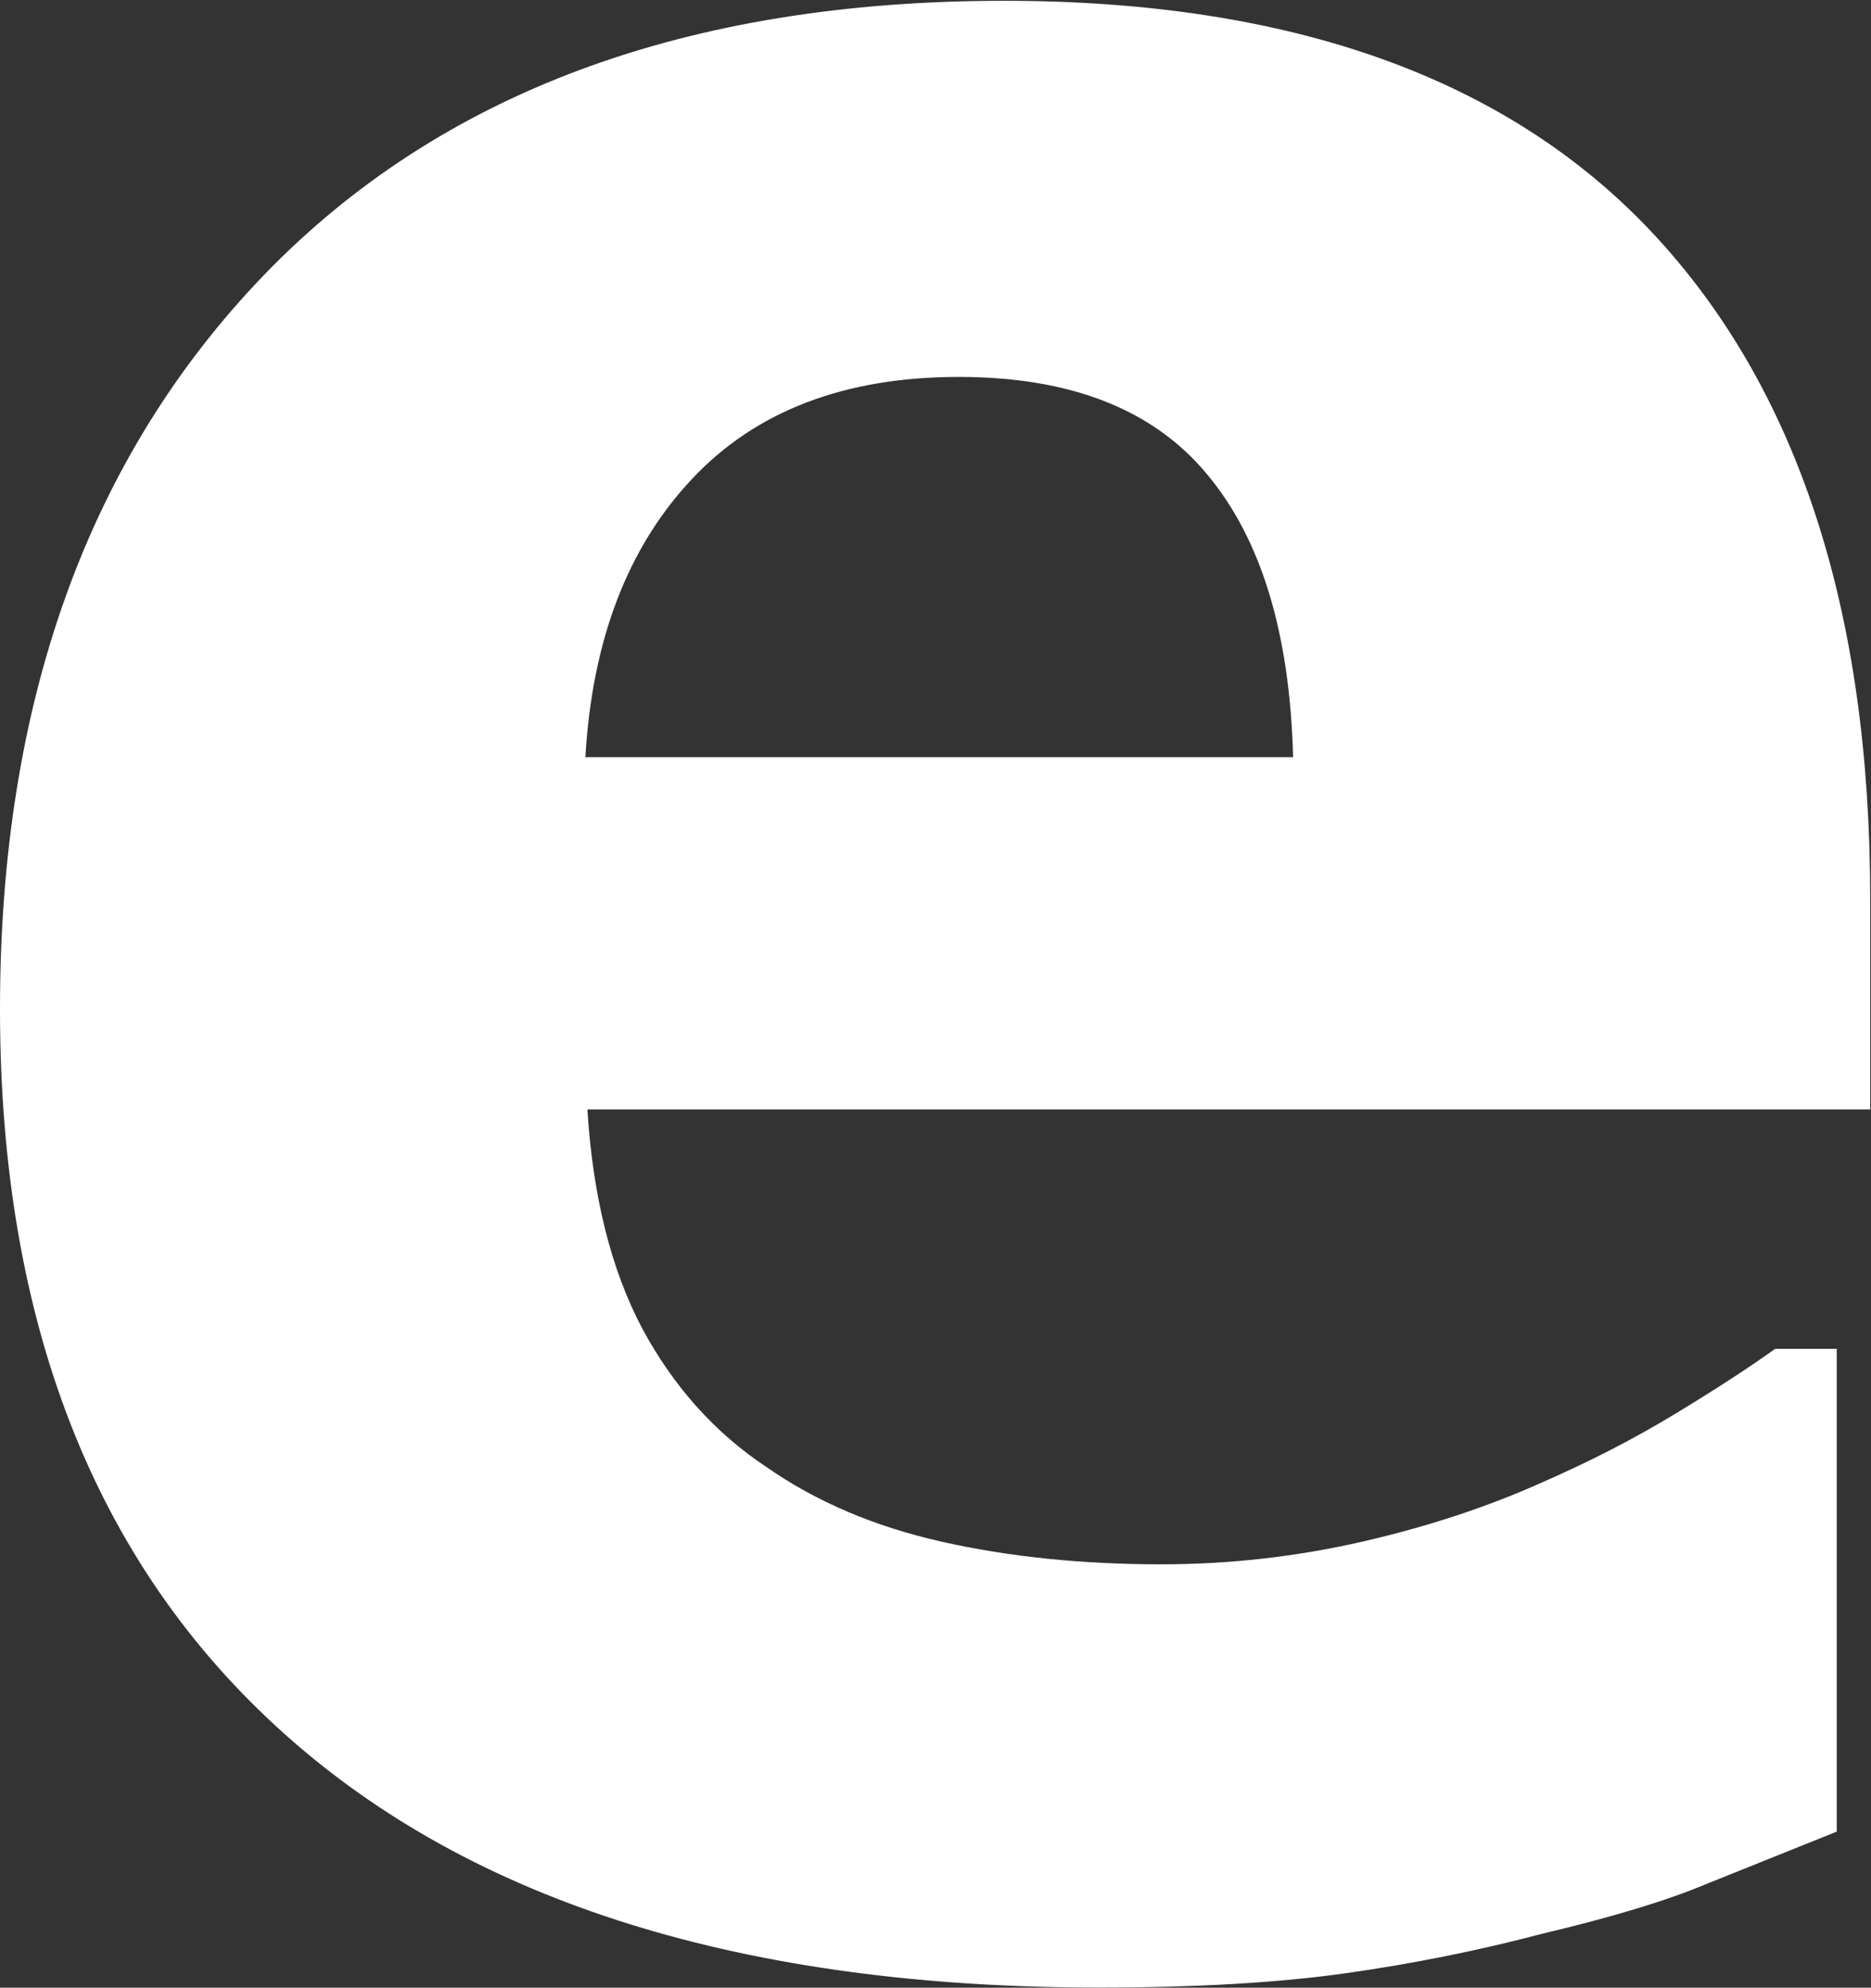 <svg version="1.2" xmlns="http://www.w3.org/2000/svg" viewBox="0 0 1398 1485" width="1398" height="1485">
	<rect x="0" y="0" width="1398" height="1485" fill="#333333" stroke="none"/>
	<title>ENT</title>
	<style>
		.s0 { fill: #ffffff } 
	</style>
	<path id="Layer" fill-rule="evenodd" class="s0" d="m821.1 1484.9q-397.5 0-609.1-190-212-190.1-212-541.1 0-343.4 197.2-548.3 197.8-204.9 552.9-204.9 322.4 0 484.9 173.7 162.4 173.8 162.4 497.2v157.4h-958.5q6.1 97.6 40.9 163.5 35.2 65.4 93 103.7 55.7 38.8 130.8 55.7 75.1 16.9 164 16.9 76.1 0 150.2-16.9 73.6-16.9 134.9-44.5 53.7-23.5 99.1-51.1 45.5-27.6 74.6-48.5h46v360.7q-53.6 21.5-98.1 39.4-43.9 18.4-121.6 36.8-71.5 18.9-147.2 29.6-75.6 10.7-184.4 10.7zm145.1-919.2q-3.6-139-64.4-211.5-60.3-72.6-185.4-72.6-127.8 0-199.3 76.2-72.1 76.6-79.7 207.9z"/>
</svg>